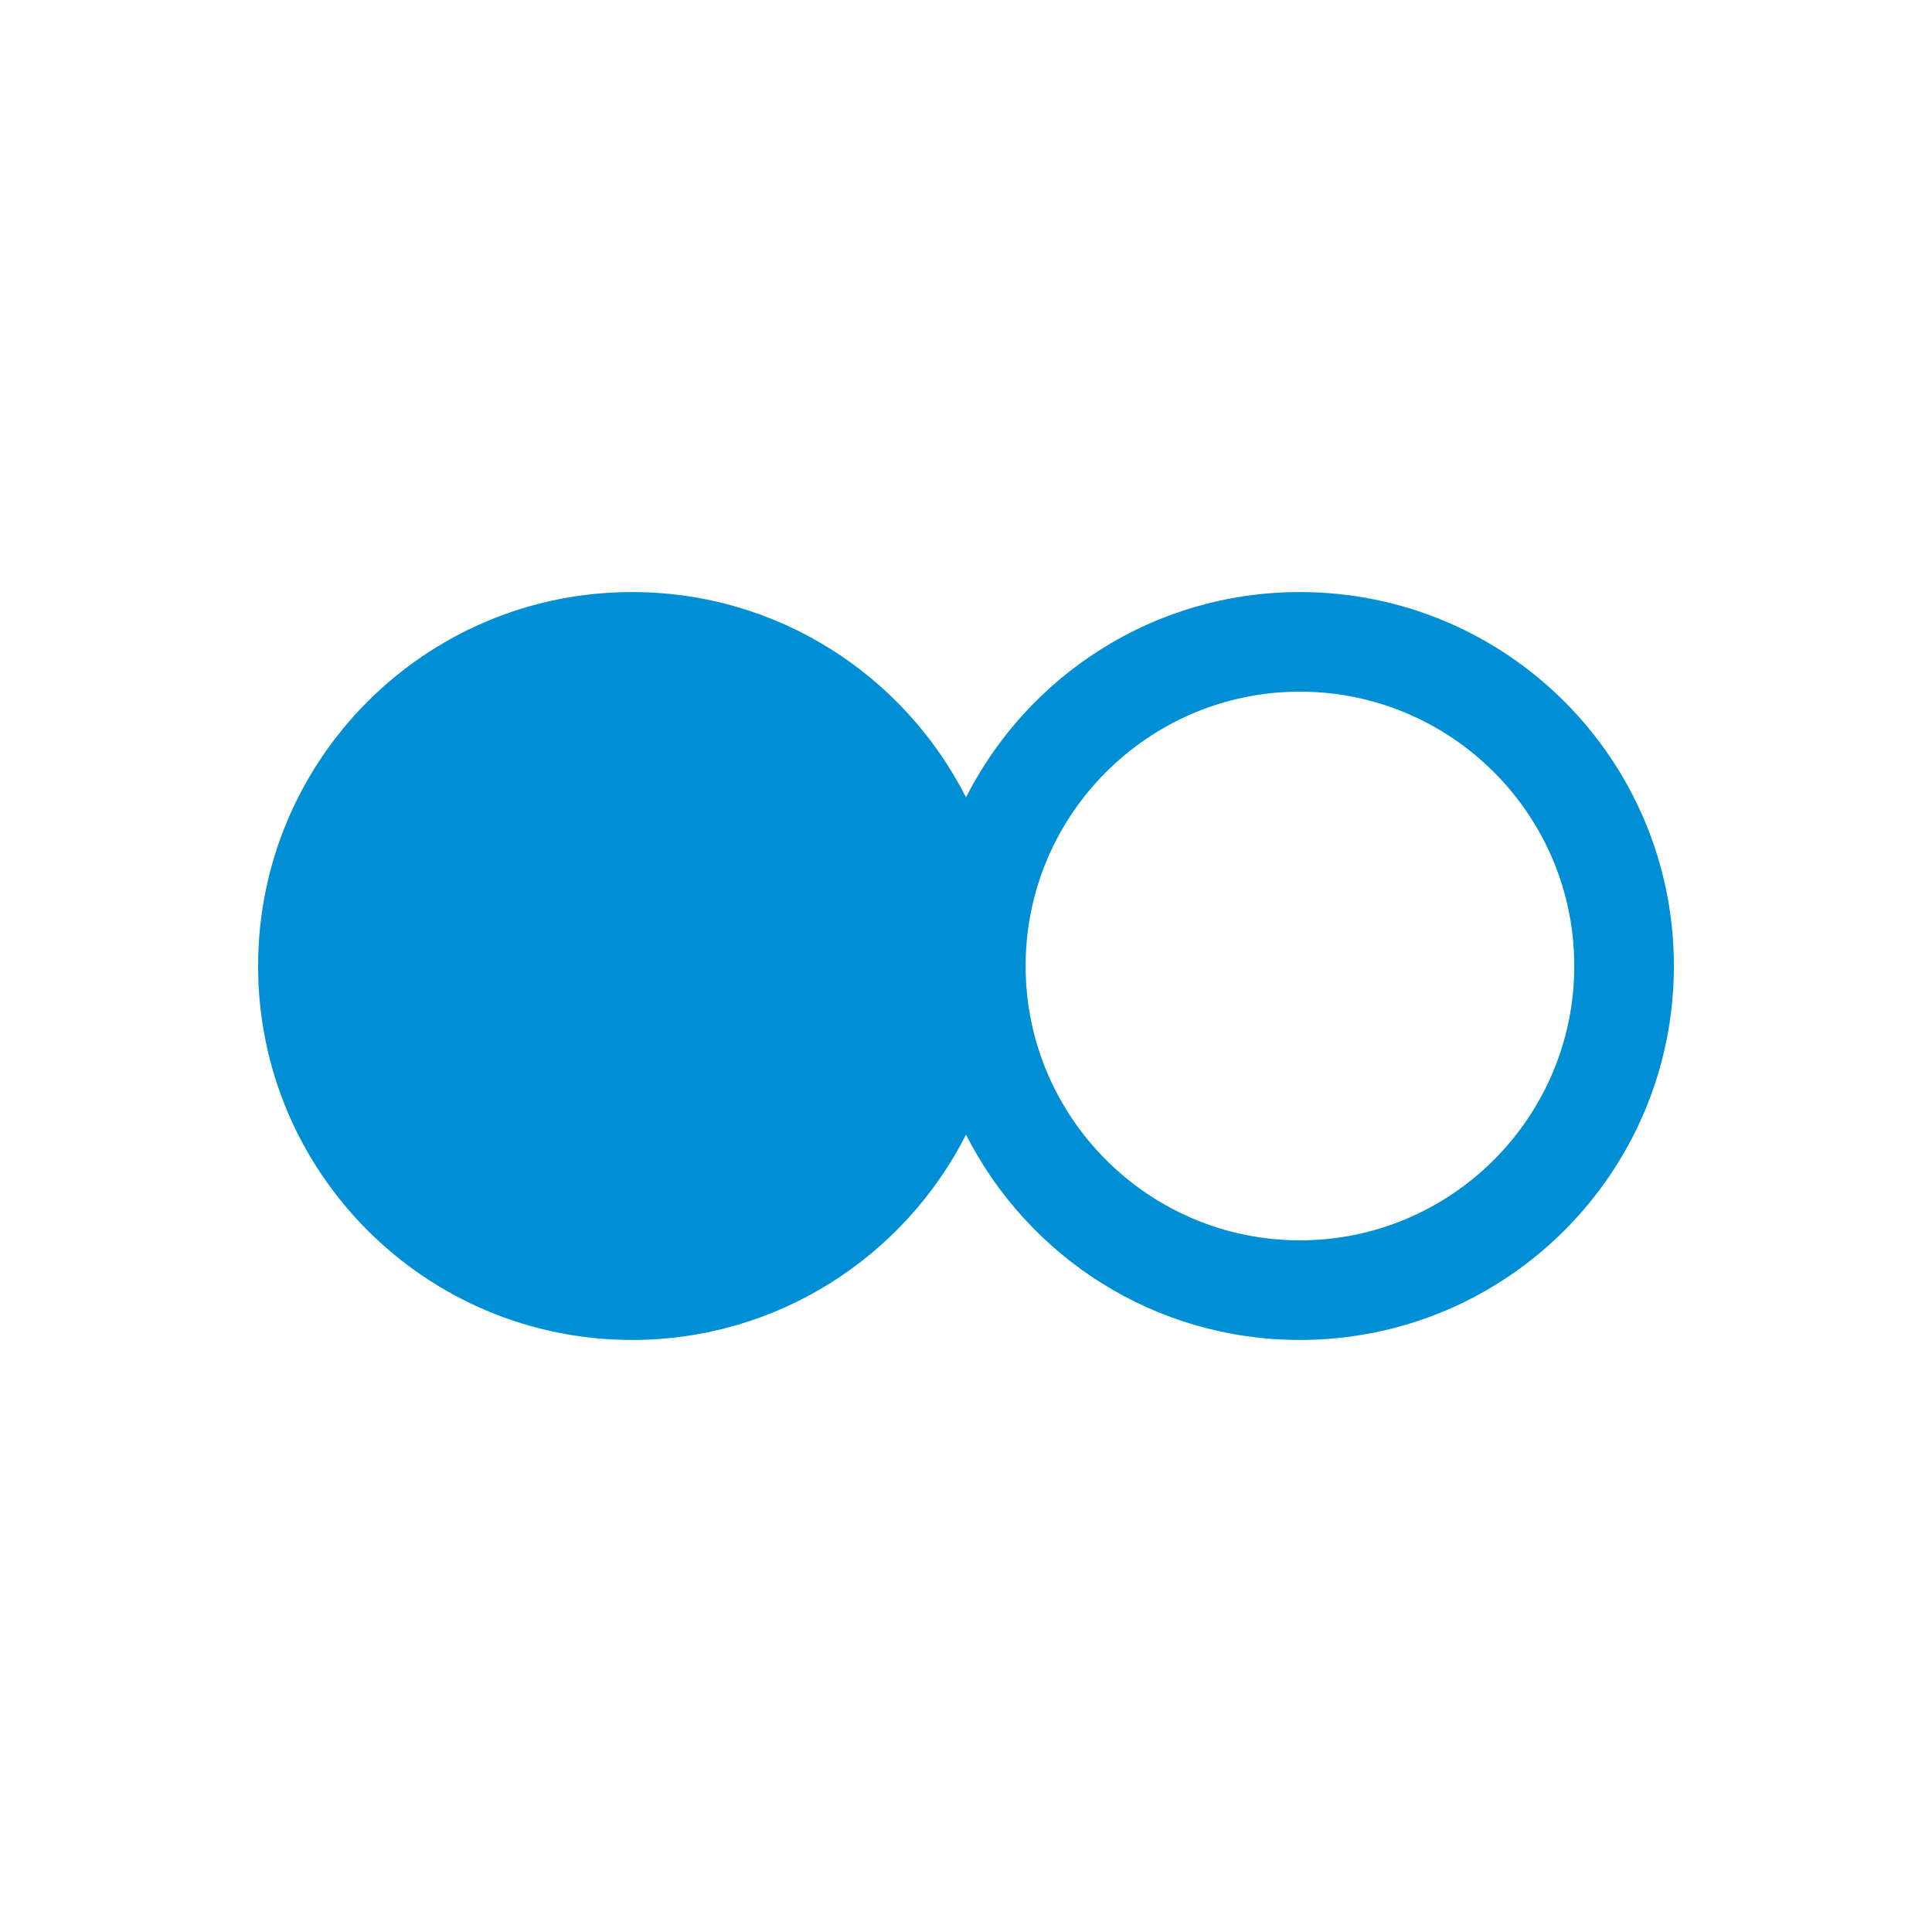 <svg viewBox="0 0 512 512" style="fill: #008fd5;" preserveAspectRatio="xMidYMid meet" width="20" height="20" xmlns="http://www.w3.org/2000/svg">
    <path
        d="M344.5 156.9c-38.7 0-72.1 22.1-88.5 54.4 -16.4-32.3-49.8-54.4-88.5-54.4 -54.8 0-99.1 44.4-99.1 99.1 0 54.8 44.4 99.1 99.1 99.1 38.6 0 72.1-22.1 88.5-54.4 16.4 32.3 49.8 54.4 88.5 54.4 54.8 0 99.1-44.4 99.1-99.1C443.6 201.2 399.2 156.9 344.5 156.9zM344.5 328.7c-40.1 0-72.7-32.6-72.7-72.7s32.6-72.7 72.7-72.7 72.7 32.6 72.7 72.7C417.2 296.1 384.6 328.7 344.5 328.7z">
    </path>
</svg>